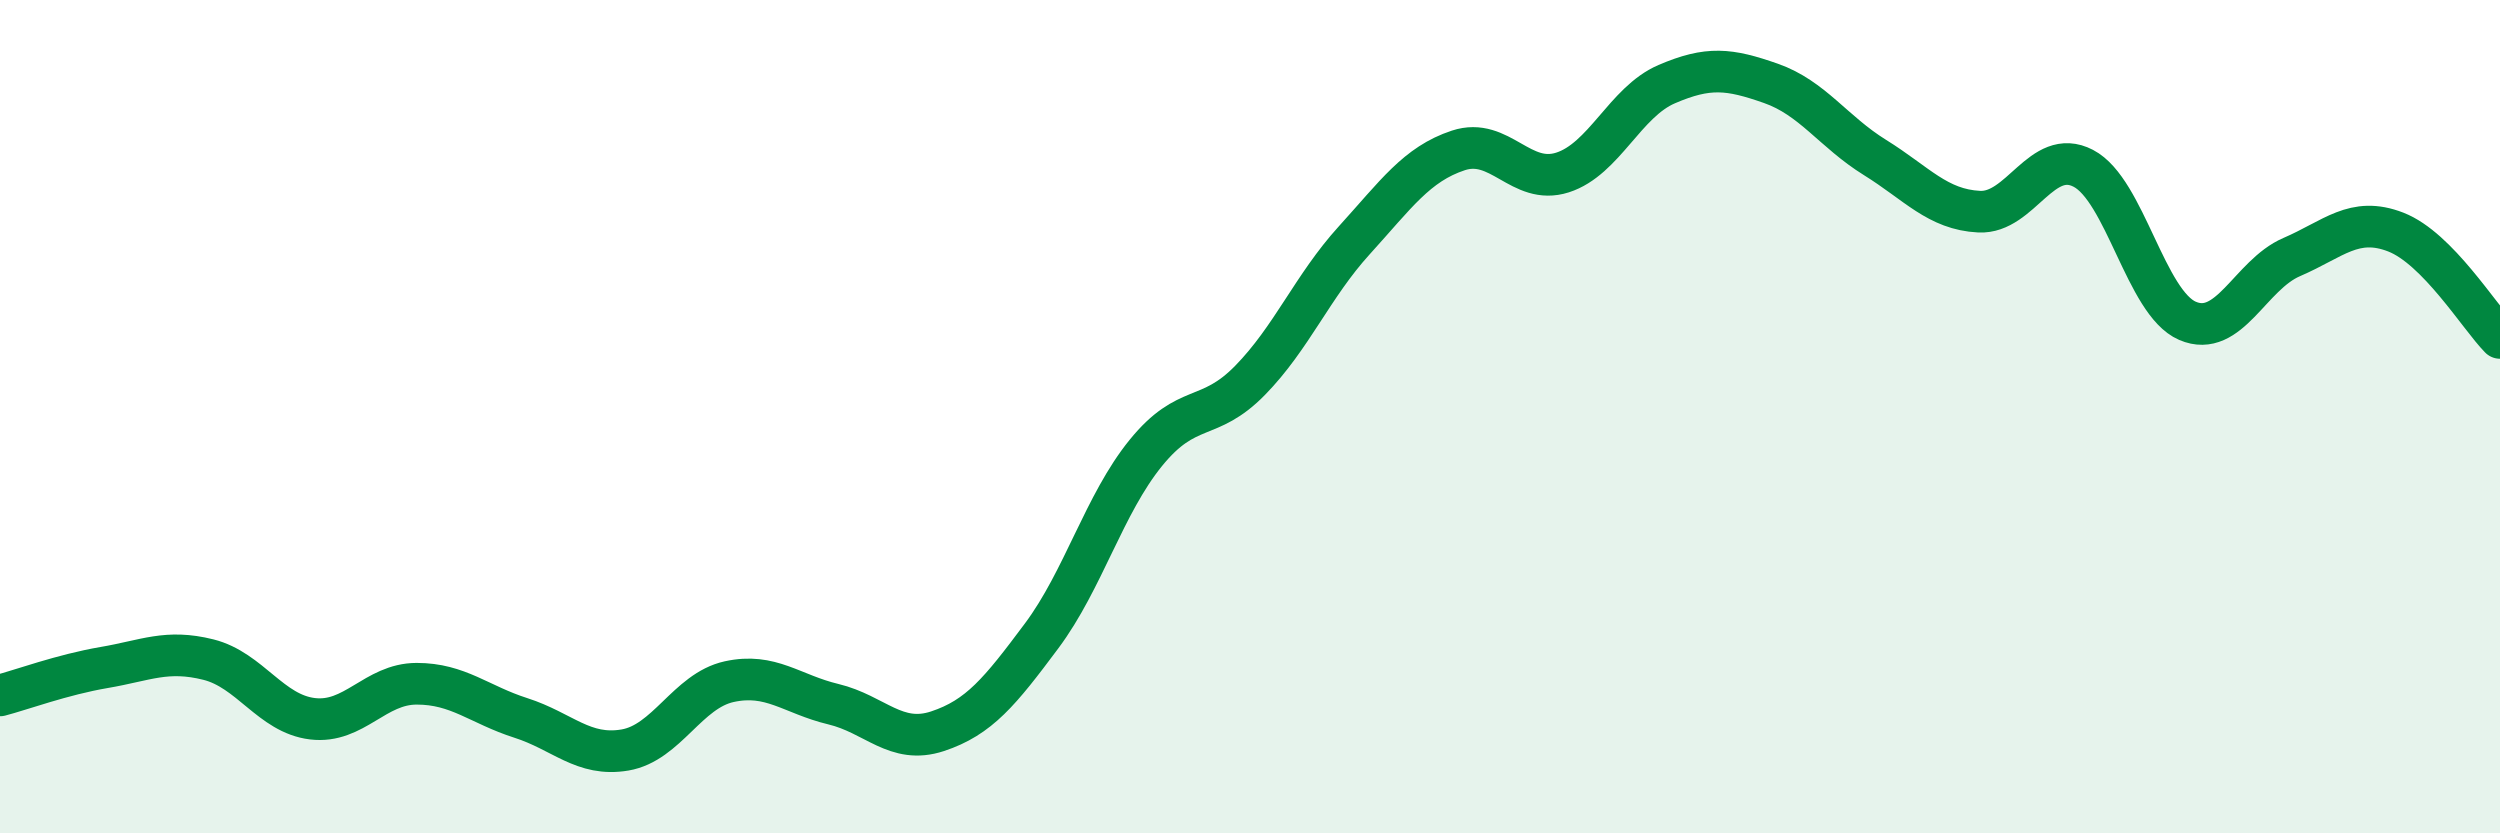 
    <svg width="60" height="20" viewBox="0 0 60 20" xmlns="http://www.w3.org/2000/svg">
      <path
        d="M 0,16.69 C 0.5,16.56 1.5,16.19 2.5,16.02 C 3.5,15.85 4,15.58 5,15.83 C 6,16.08 6.5,17.13 7.5,17.25 C 8.5,17.37 9,16.41 10,16.41 C 11,16.41 11.5,16.91 12.5,17.23 C 13.5,17.55 14,18.17 15,18 C 16,17.83 16.5,16.58 17.5,16.36 C 18.5,16.14 19,16.66 20,16.9 C 21,17.14 21.5,17.88 22.5,17.55 C 23.5,17.22 24,16.6 25,15.26 C 26,13.92 26.5,12.1 27.5,10.87 C 28.5,9.64 29,10.15 30,9.13 C 31,8.11 31.5,6.87 32.5,5.77 C 33.5,4.67 34,3.94 35,3.61 C 36,3.28 36.5,4.46 37.5,4.14 C 38.5,3.82 39,2.45 40,2.02 C 41,1.59 41.5,1.65 42.5,2 C 43.5,2.35 44,3.16 45,3.78 C 46,4.4 46.5,5.03 47.5,5.08 C 48.5,5.13 49,3.52 50,4.04 C 51,4.56 51.5,7.27 52.5,7.7 C 53.5,8.13 54,6.6 55,6.17 C 56,5.74 56.5,5.18 57.5,5.57 C 58.5,5.96 59.5,7.6 60,8.11L60 20L0 20Z"
        fill="#008740"
        opacity="0.1"
        stroke-linecap="round"
        stroke-linejoin="round"
      />
      <path
        d="M 0,16.69 C 0.5,16.56 1.5,16.19 2.5,16.02 C 3.5,15.85 4,15.58 5,15.83 C 6,16.08 6.5,17.13 7.5,17.25 C 8.5,17.37 9,16.41 10,16.41 C 11,16.41 11.5,16.91 12.5,17.23 C 13.5,17.55 14,18.17 15,18 C 16,17.83 16.5,16.58 17.5,16.36 C 18.5,16.14 19,16.66 20,16.9 C 21,17.14 21.5,17.88 22.5,17.55 C 23.5,17.22 24,16.6 25,15.26 C 26,13.92 26.5,12.1 27.5,10.87 C 28.5,9.64 29,10.15 30,9.13 C 31,8.11 31.5,6.87 32.5,5.77 C 33.5,4.67 34,3.94 35,3.61 C 36,3.28 36.5,4.46 37.5,4.14 C 38.5,3.82 39,2.45 40,2.02 C 41,1.59 41.5,1.65 42.5,2 C 43.5,2.35 44,3.16 45,3.78 C 46,4.4 46.5,5.03 47.5,5.08 C 48.5,5.13 49,3.52 50,4.04 C 51,4.56 51.5,7.27 52.5,7.7 C 53.5,8.13 54,6.6 55,6.17 C 56,5.74 56.5,5.18 57.5,5.57 C 58.5,5.96 59.5,7.6 60,8.11"
        stroke="#008740"
        stroke-width="1"
        fill="none"
        stroke-linecap="round"
        stroke-linejoin="round"
      />
    </svg>
  